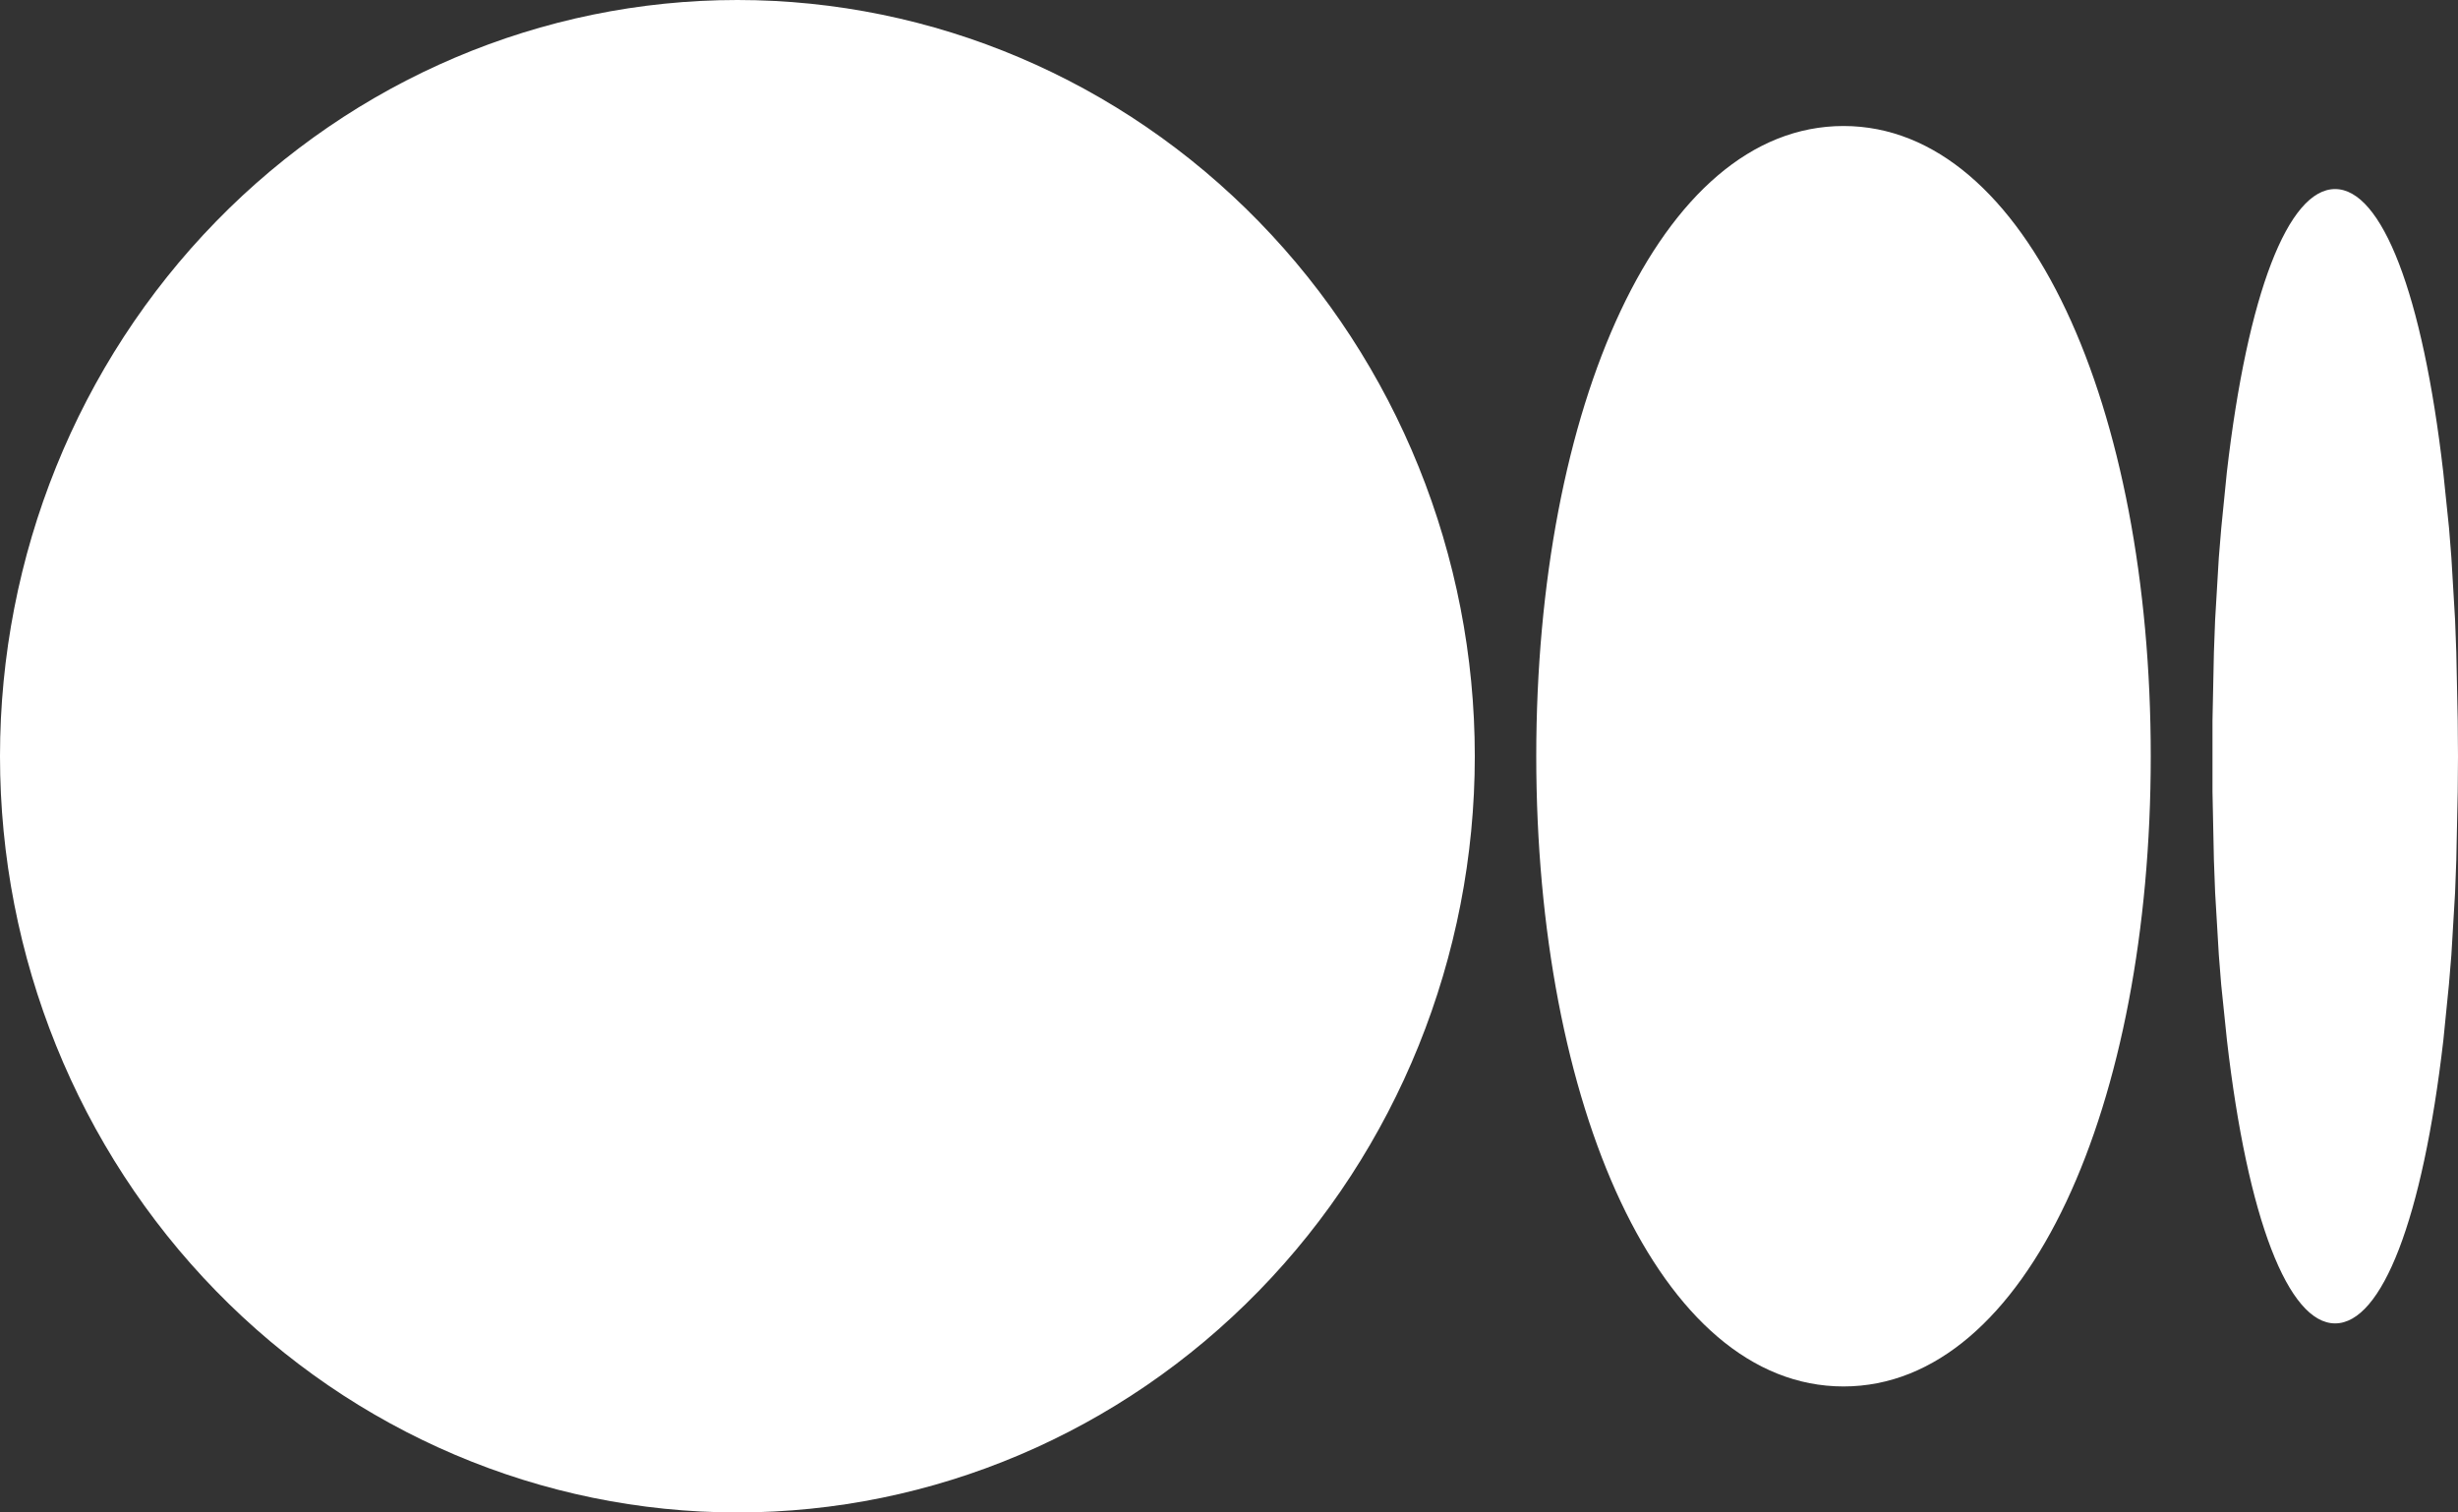 <svg width="26" height="16" viewBox="0 0 26 16" fill="none" xmlns="http://www.w3.org/2000/svg">
<rect x="0" y="0" width="26" height="16" fill="#333333" stroke="none"/>
<path d="M7.8 0C9.869 0 11.853 0.843 13.315 2.343C14.778 3.843 15.6 5.878 15.6 8C15.6 10.122 14.778 12.157 13.315 13.657C11.853 15.157 9.869 16 7.8 16C5.731 16 3.747 15.157 2.285 13.657C0.822 12.157 0 10.122 0 8C0 5.878 0.822 3.843 2.285 2.343C3.747 0.843 5.731 0 7.8 0ZM19.5 1.333C21.45 1.333 22.75 4.319 22.75 8C22.75 11.681 21.45 14.667 19.5 14.667C17.55 14.667 16.25 11.681 16.25 8C16.25 4.319 17.55 1.333 19.5 1.333ZM24.7 2C25.194 2 25.626 3.103 25.844 4.995L25.905 5.585L25.93 5.899L25.969 6.557L25.982 6.903L25.997 7.624L26 8L25.997 8.376L25.982 9.097L25.969 9.444L25.93 10.101L25.904 10.415L25.845 11.005C25.626 12.899 25.195 14 24.7 14C24.206 14 23.774 12.897 23.556 11.005L23.495 10.415L23.47 10.101L23.431 9.443L23.418 9.097L23.403 8.376V7.624L23.418 6.903L23.431 6.556L23.47 5.899L23.496 5.585L23.555 4.995C23.774 3.101 24.205 2 24.7 2Z" fill="white"/>
</svg>
